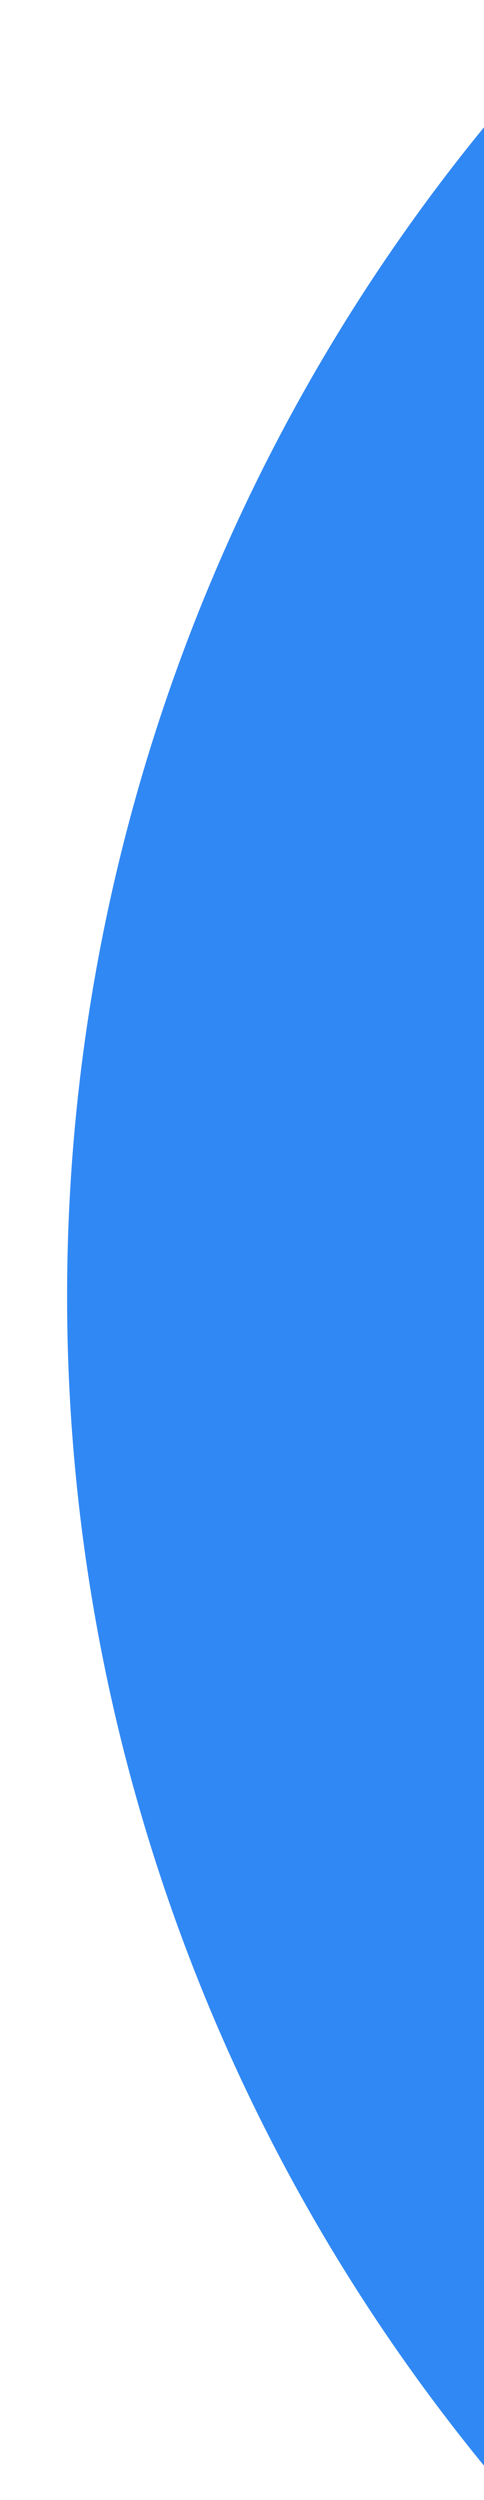 <?xml version="1.0" encoding="UTF-8"?>
<svg width="202px" height="1042px" viewBox="0 0 202 1042" version="1.1" xmlns="http://www.w3.org/2000/svg" xmlns:xlink="http://www.w3.org/1999/xlink">
    <!-- Generator: Sketch 54.1 (76490) - https://sketchapp.com -->
    <title>Artboard</title>
    <desc>Created with Sketch.</desc>
    <g id="Artboard" stroke="none" stroke-width="1" fill="none" fill-rule="evenodd">
        <g id="Yellow-swirl" transform="translate(28, 53)" fill="#3088F4" fill-rule="nonzero">
            <path d="M9.19146681e-07,8.43678609e-06 C112.048,136.869 174.04,308.921 174.04,487.371 C174.04,665.821 112.048,837.873 9.19146652e-07,974.742 L0,1.13686838e-13 Z" id="Combined-Shape" transform="translate(87.02, 487.371) scale(-1, 1) translate(-87.02, -487.371) "></path>
        </g>
    </g>
</svg>